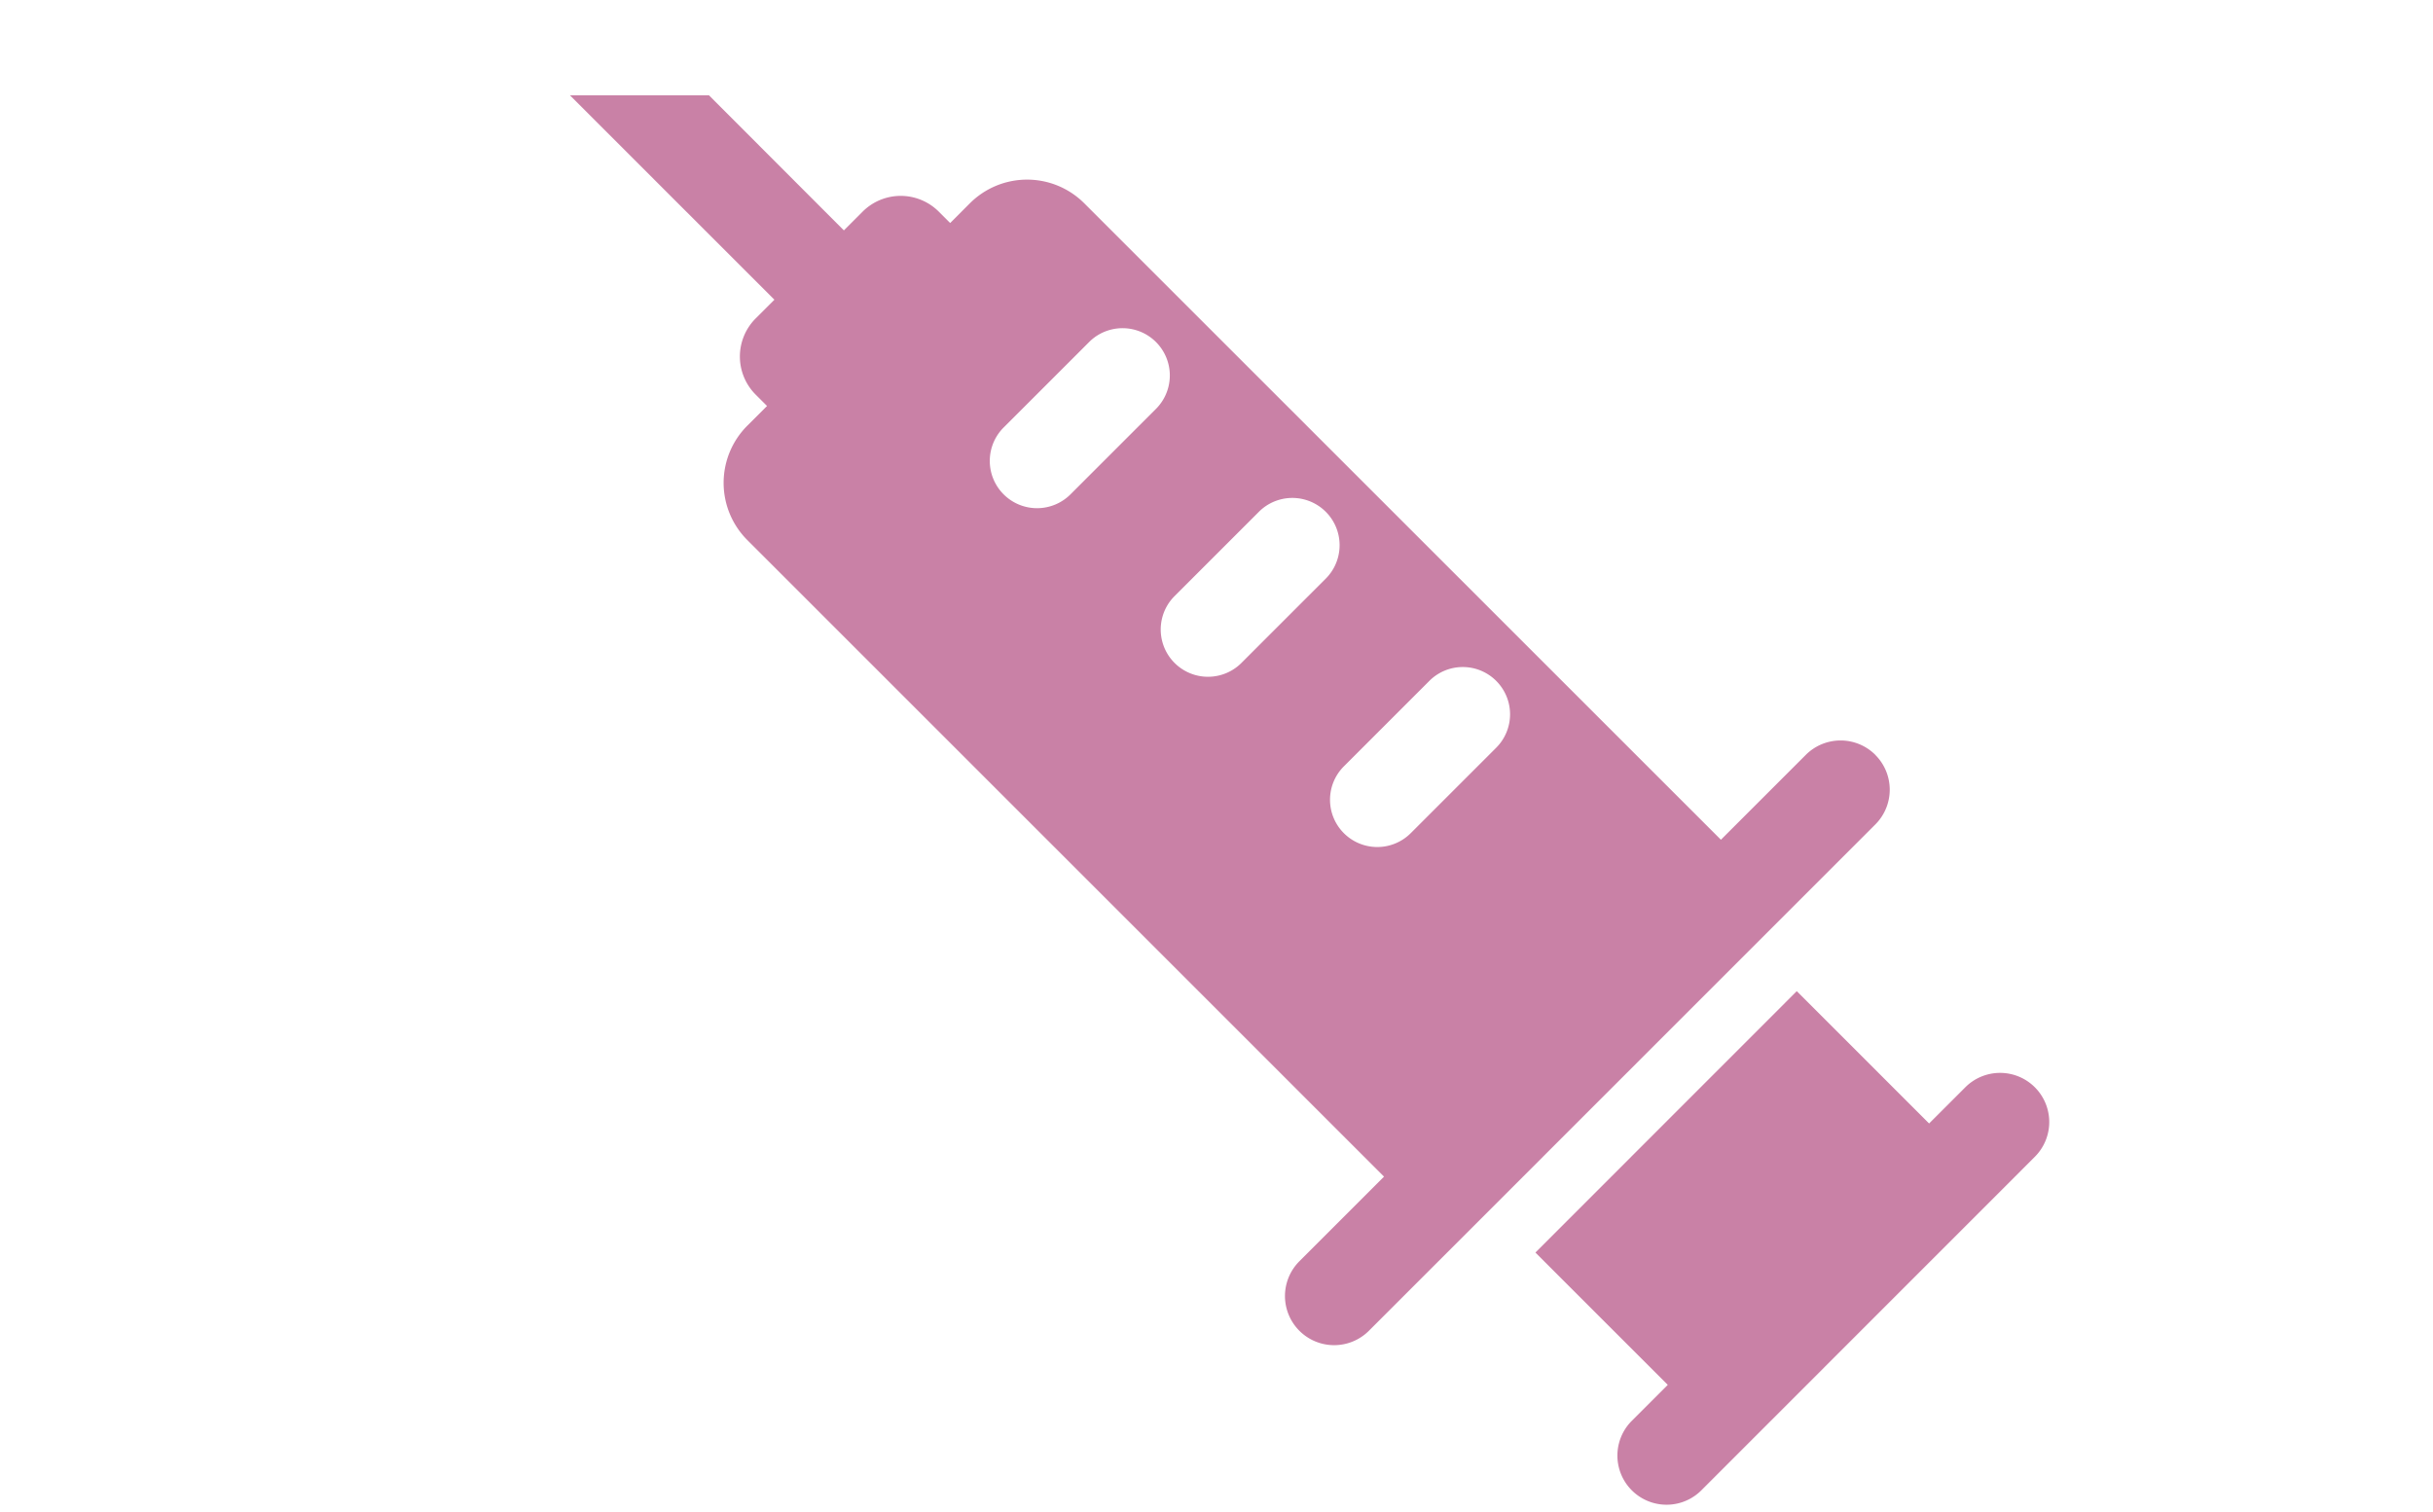 <svg xmlns="http://www.w3.org/2000/svg" width="111" height="69" viewBox="0 0 111 69"><path fill="#c981a6" d="M92.835 49.616a2.243 2.243 0 0 0-3.172 0l-1.652 1.652-6.038-6.038L70.05 57.158l6.038 6.038-1.652 1.652a2.243 2.243 0 0 0 3.172 3.172l15.227-15.232a2.243 2.243 0 0 0 0-3.172m-7.277-15.169a2.243 2.243 0 0 0-3.172 0l-3.873 3.873L49.467 9.277a3.69 3.69 0 0 0-5.218 0l-.9.9-.518-.518a2.458 2.458 0 0 0-3.477 0l-.854.854-6.157-6.166H26l9.33 9.33-.854.854a2.458 2.458 0 0 0 0 3.477l.518.518-.9.9a3.69 3.69 0 0 0 0 5.218l29.049 29.05-3.873 3.873a2.243 2.243 0 0 0 3.172 3.172l23.116-23.117a2.243 2.243 0 0 0 0-3.172M48.865 22.532a2.157 2.157 0 1 1-3.05-3.05l3.9-3.9a2.157 2.157 0 0 1 3.05 3.05Zm7.746 7.746a2.157 2.157 0 0 1-3.05-3.05l3.9-3.9a2.157 2.157 0 0 1 3.05 3.05Zm11.65 3.843-3.9 3.9a2.157 2.157 0 0 1-3.05 0 2.156 2.156 0 0 1 0-3.05l3.9-3.9a2.156 2.156 0 0 1 3.05 0 2.156 2.156 0 0 1 0 3.05"/></svg>